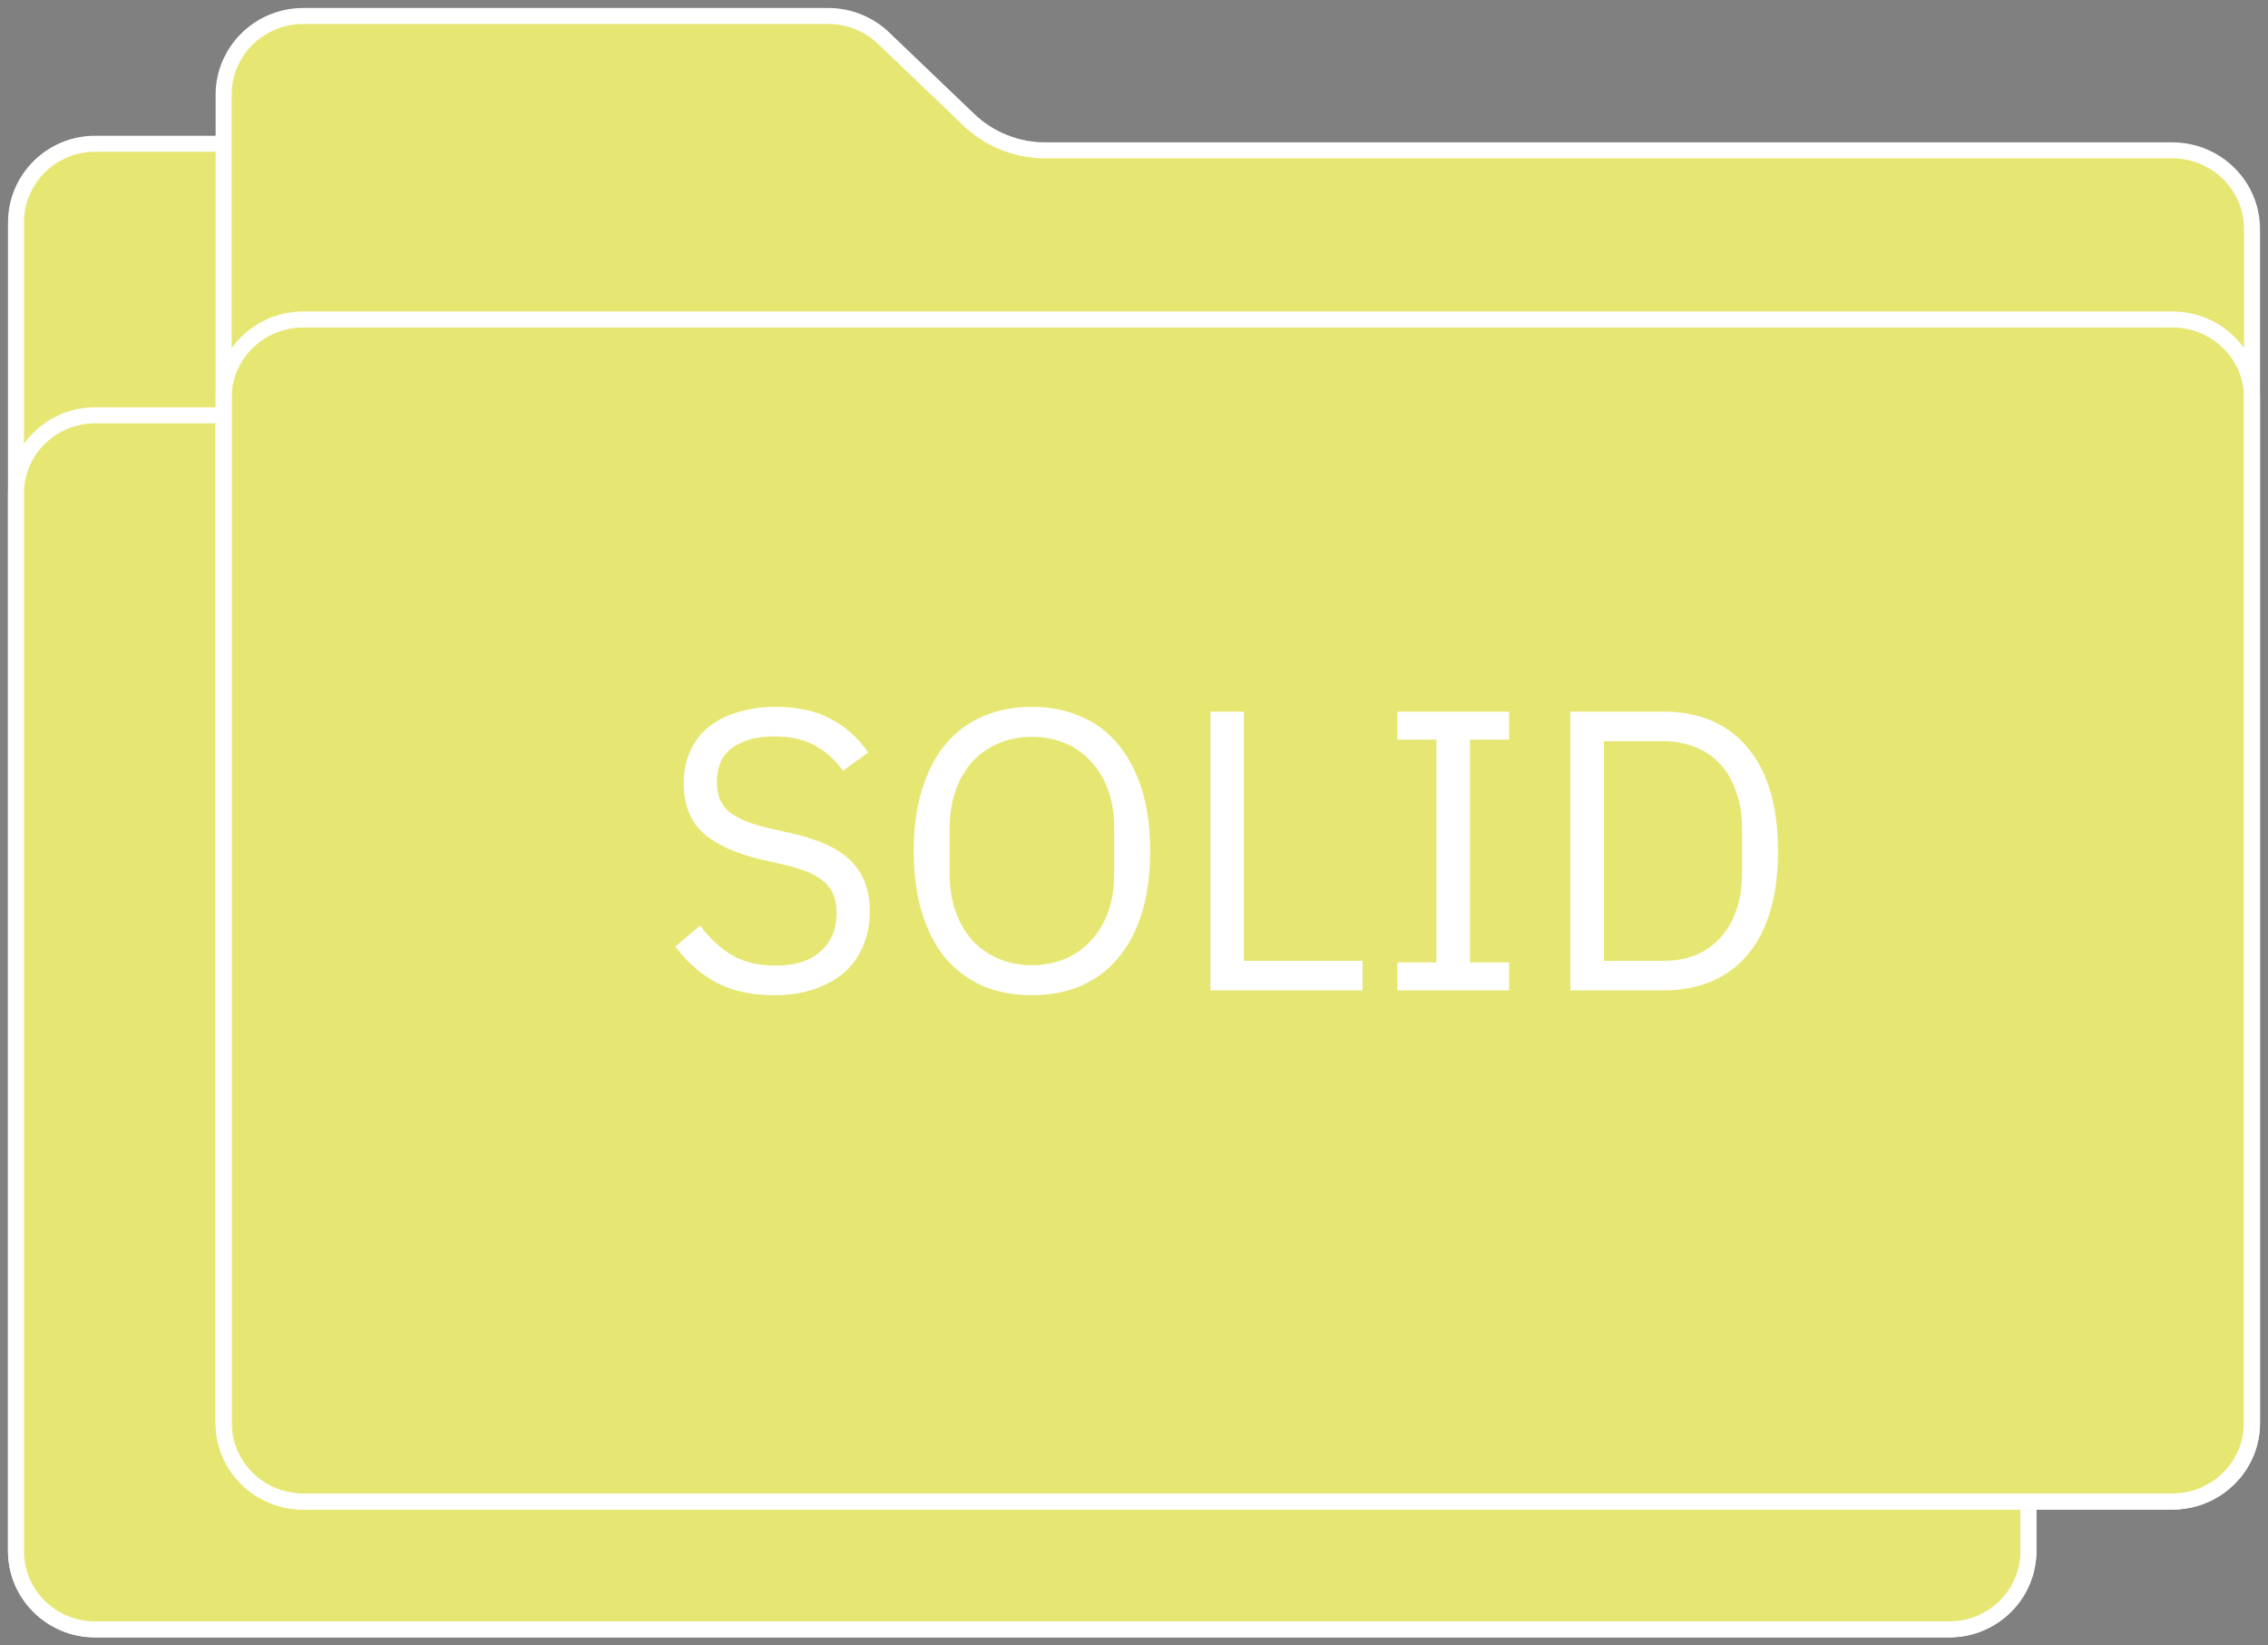 <?xml version="1.0" encoding="UTF-8"?> <svg xmlns="http://www.w3.org/2000/svg" width="142" height="103" viewBox="0 0 142 103" fill="none"><rect x="0" y="0" width="142" height="103" fill="#808080" stroke="none"/> <path d="M122.05 17.411C124.784 17.411 127 19.619 127 22.344V97.067C127 99.792 124.784 102 122.05 102H5.95C3.217 102 1 99.792 1 97.067V13.933C1 11.209 3.216 9 5.95 9H38.555C39.841 9 41.075 9.498 41.999 10.389L47.286 15.492C48.56 16.723 50.266 17.411 52.041 17.411H122.05Z" fill="#E6E773" stroke="white"></path> <path d="M5.95 26C3.217 26 1 28.193 1 30.897V97.103C1 99.808 3.217 102 5.95 102H122.05C124.784 102 127 99.808 127 97.103V38.185C127 31.455 121.486 26 114.685 26H59.626H50.911H5.95Z" fill="#E6E773" stroke="white"></path> <path d="M141 14.344V89.067C141 91.791 138.767 94 136.011 94H18.989C16.233 94 14 91.791 14 89.067V5.933C14 3.209 16.233 1 18.989 1H51.853C53.149 1 54.393 1.498 55.324 2.389L60.653 7.492C61.938 8.723 63.657 9.411 65.446 9.411H136.011C138.767 9.411 141 11.62 141 14.344Z" fill="#37044F"></path> <path d="M141 14.344V89.067C141 91.791 138.767 94 136.011 94H18.989C16.233 94 14 91.791 14 89.067V5.933C14 3.209 16.233 1 18.989 1H51.853C53.149 1 54.393 1.498 55.324 2.389L60.653 7.492C61.938 8.723 63.657 9.411 65.446 9.411H136.011C138.767 9.411 141 11.62 141 14.344Z" fill="#E6E773"></path> <path d="M141 14.344V89.067C141 91.791 138.767 94 136.011 94H18.989C16.233 94 14 91.791 14 89.067V5.933C14 3.209 16.233 1 18.989 1H51.853C53.149 1 54.393 1.498 55.324 2.389L60.653 7.492C61.938 8.723 63.657 9.411 65.446 9.411H136.011C138.767 9.411 141 11.62 141 14.344Z" stroke="white"></path> <path d="M14 24.903V89.097C14 91.805 16.235 94 18.989 94H136.011C138.767 94 141 91.805 141 89.097V24.903C141 22.195 138.767 20 136.011 20H73.092H64.307H18.989C16.235 20 14 22.195 14 24.903Z" stroke="white"></path> <path d="M48.458 62.3C47.042 62.3 45.833 62.033 44.833 61.5C43.833 60.95 42.983 60.2 42.283 59.25L43.833 57.95C44.45 58.767 45.133 59.392 45.883 59.825C46.633 60.242 47.517 60.45 48.533 60.45C49.783 60.45 50.733 60.15 51.383 59.55C52.05 58.95 52.383 58.15 52.383 57.15C52.383 56.317 52.133 55.675 51.633 55.225C51.133 54.775 50.308 54.417 49.158 54.15L47.733 53.825C46.133 53.458 44.908 52.908 44.058 52.175C43.225 51.425 42.808 50.375 42.808 49.025C42.808 48.258 42.95 47.575 43.233 46.975C43.517 46.375 43.908 45.875 44.408 45.475C44.925 45.075 45.533 44.775 46.233 44.575C46.95 44.358 47.733 44.25 48.583 44.25C49.9 44.25 51.025 44.492 51.958 44.975C52.908 45.458 53.708 46.167 54.358 47.1L52.783 48.25C52.3 47.583 51.717 47.058 51.033 46.675C50.35 46.292 49.5 46.1 48.483 46.1C47.367 46.1 46.483 46.342 45.833 46.825C45.2 47.292 44.883 48 44.883 48.95C44.883 49.783 45.15 50.417 45.683 50.85C46.233 51.267 47.058 51.6 48.158 51.85L49.583 52.175C51.3 52.558 52.542 53.142 53.308 53.925C54.075 54.708 54.458 55.75 54.458 57.05C54.458 57.85 54.317 58.575 54.033 59.225C53.767 59.875 53.375 60.425 52.858 60.875C52.342 61.325 51.708 61.675 50.958 61.925C50.225 62.175 49.392 62.3 48.458 62.3ZM64.61 62.3C63.476 62.3 62.451 62.108 61.535 61.725C60.635 61.325 59.86 60.75 59.21 60C58.576 59.233 58.085 58.292 57.735 57.175C57.385 56.042 57.21 54.742 57.21 53.275C57.21 51.808 57.385 50.517 57.735 49.4C58.085 48.283 58.576 47.342 59.21 46.575C59.86 45.808 60.635 45.233 61.535 44.85C62.451 44.45 63.476 44.25 64.61 44.25C65.726 44.25 66.743 44.45 67.66 44.85C68.576 45.233 69.351 45.808 69.985 46.575C70.635 47.342 71.135 48.283 71.485 49.4C71.835 50.517 72.01 51.808 72.01 53.275C72.01 54.742 71.835 56.042 71.485 57.175C71.135 58.292 70.635 59.233 69.985 60C69.351 60.75 68.576 61.325 67.66 61.725C66.743 62.108 65.726 62.3 64.61 62.3ZM64.61 60.425C65.36 60.425 66.051 60.292 66.685 60.025C67.318 59.758 67.86 59.375 68.31 58.875C68.776 58.375 69.135 57.775 69.385 57.075C69.635 56.375 69.76 55.592 69.76 54.725V51.825C69.76 50.958 69.635 50.175 69.385 49.475C69.135 48.775 68.776 48.175 68.31 47.675C67.86 47.175 67.318 46.792 66.685 46.525C66.051 46.258 65.36 46.125 64.61 46.125C63.86 46.125 63.168 46.258 62.535 46.525C61.901 46.792 61.351 47.175 60.885 47.675C60.435 48.175 60.085 48.775 59.835 49.475C59.585 50.175 59.46 50.958 59.46 51.825V54.725C59.46 55.592 59.585 56.375 59.835 57.075C60.085 57.775 60.435 58.375 60.885 58.875C61.351 59.375 61.901 59.758 62.535 60.025C63.168 60.292 63.86 60.425 64.61 60.425ZM75.785 62V44.55H77.885V60.15H85.31V62H75.785ZM87.484 62V60.25H89.934V46.3H87.484V44.55H94.484V46.3H92.034V60.25H94.484V62H87.484ZM98.319 44.55H104.169C105.252 44.55 106.236 44.733 107.119 45.1C108.002 45.467 108.752 46.017 109.369 46.75C110.002 47.467 110.486 48.375 110.819 49.475C111.152 50.558 111.319 51.825 111.319 53.275C111.319 54.725 111.152 56 110.819 57.1C110.486 58.183 110.002 59.092 109.369 59.825C108.752 60.542 108.002 61.083 107.119 61.45C106.236 61.817 105.252 62 104.169 62H98.319V44.55ZM104.169 60.15C104.886 60.15 105.544 60.033 106.144 59.8C106.744 59.55 107.261 59.192 107.694 58.725C108.127 58.258 108.461 57.692 108.694 57.025C108.944 56.342 109.069 55.567 109.069 54.7V51.85C109.069 50.983 108.944 50.217 108.694 49.55C108.461 48.867 108.127 48.292 107.694 47.825C107.261 47.358 106.744 47.008 106.144 46.775C105.544 46.525 104.886 46.4 104.169 46.4H100.419V60.15H104.169Z" fill="white"></path> </svg> 